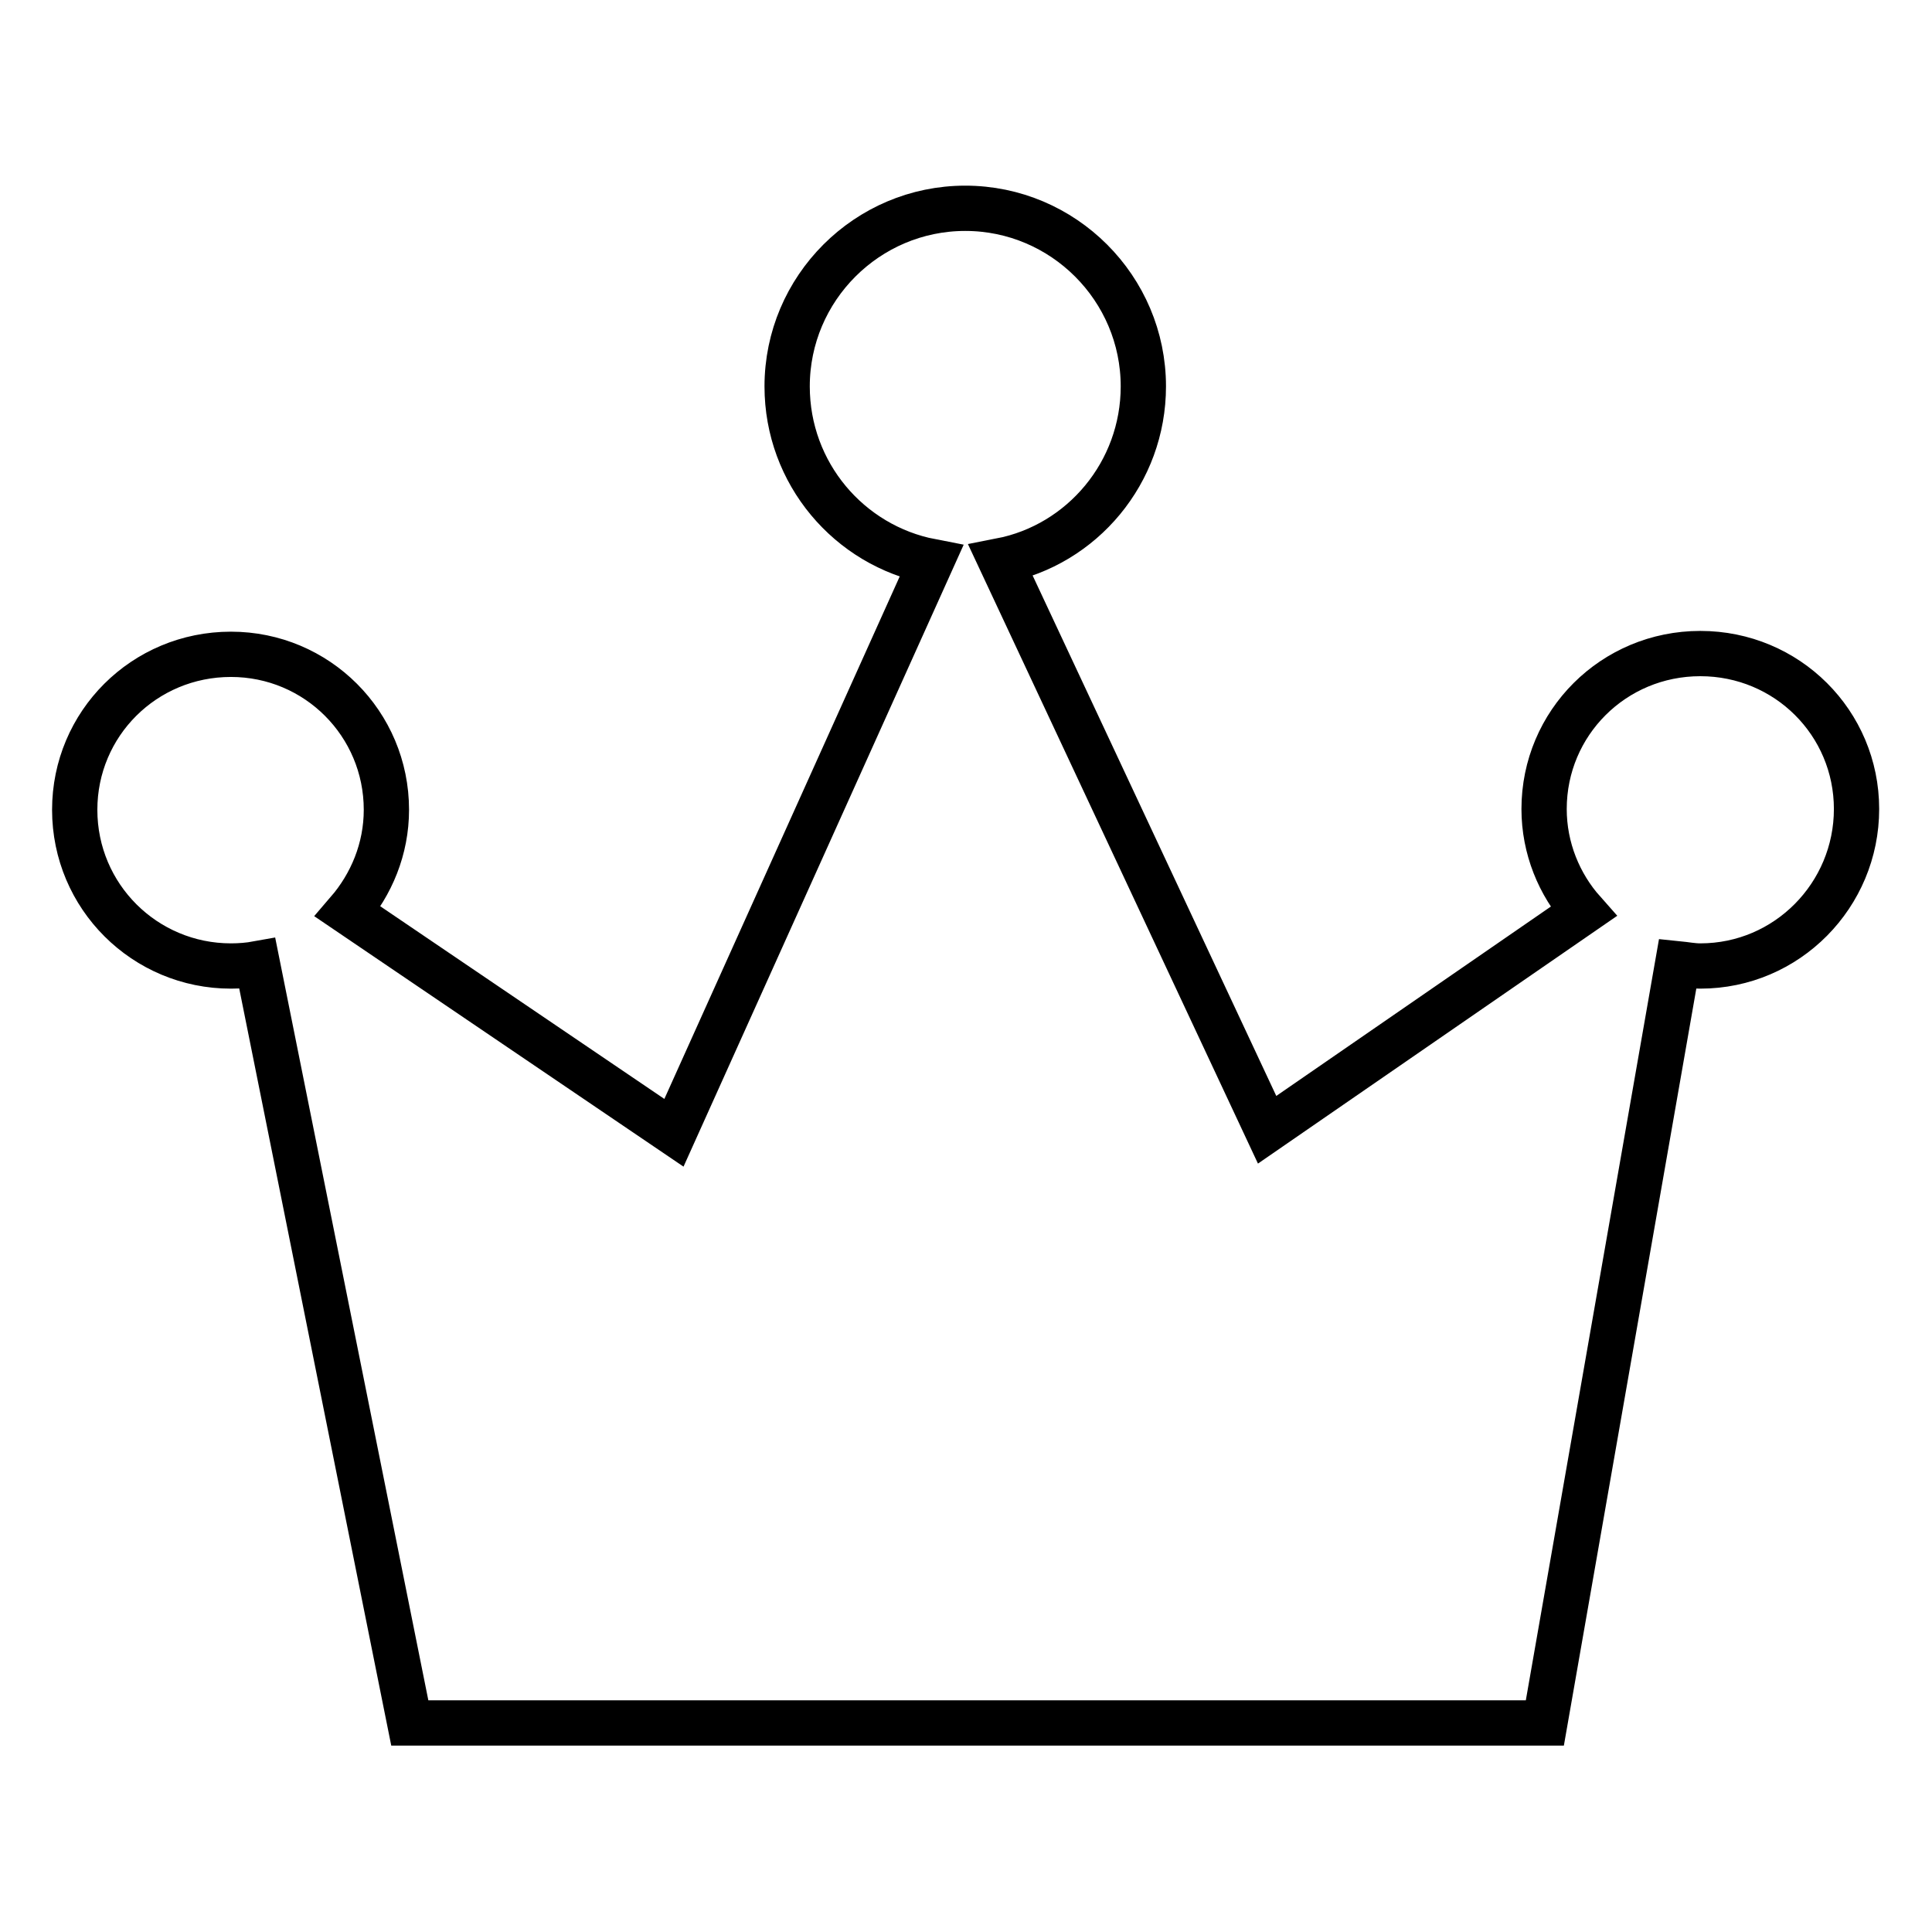 <?xml version="1.0" encoding="utf-8"?>
<!-- Svg Vector Icons : http://www.onlinewebfonts.com/icon -->
<!DOCTYPE svg PUBLIC "-//W3C//DTD SVG 1.1//EN" "http://www.w3.org/Graphics/SVG/1.1/DTD/svg11.dtd">
<svg version="1.1" xmlns="http://www.w3.org/2000/svg" xmlns:xlink="http://www.w3.org/1999/xlink" x="0px" y="0px" viewBox="0 0 256 256" enable-background="new 0 0 256 256" xml:space="preserve">
<g> <path stroke-width="6" fill-opacity="0" stroke="#000000"  d="M225.3,128c-1,0-2-0.2-3-0.3l-17.6,100.6H54.3L34.1,127.7c-1.1,0.2-2.3,0.3-3.5,0.3 c-11.4,0-20.7-9.2-20.7-20.7c0-11.4,9.2-20.6,20.7-20.6c11.4,0,20.6,9.2,20.6,20.6c0,5.2-2,9.9-5.1,13.5l43.2,29.3l34.1-75.7 c-10.9-2.1-19.1-11.7-19.1-23.2c0-13,10.6-23.6,23.6-23.6c13,0,23.6,10.6,23.6,23.6c0,11.4-8.1,21-18.9,23.1l35.3,75.4l41.9-28.9 c-3.2-3.6-5.2-8.4-5.2-13.6c0-11.4,9.2-20.6,20.7-20.6s20.7,9.2,20.7,20.6S236.8,128,225.3,128z"/></g>
</svg>